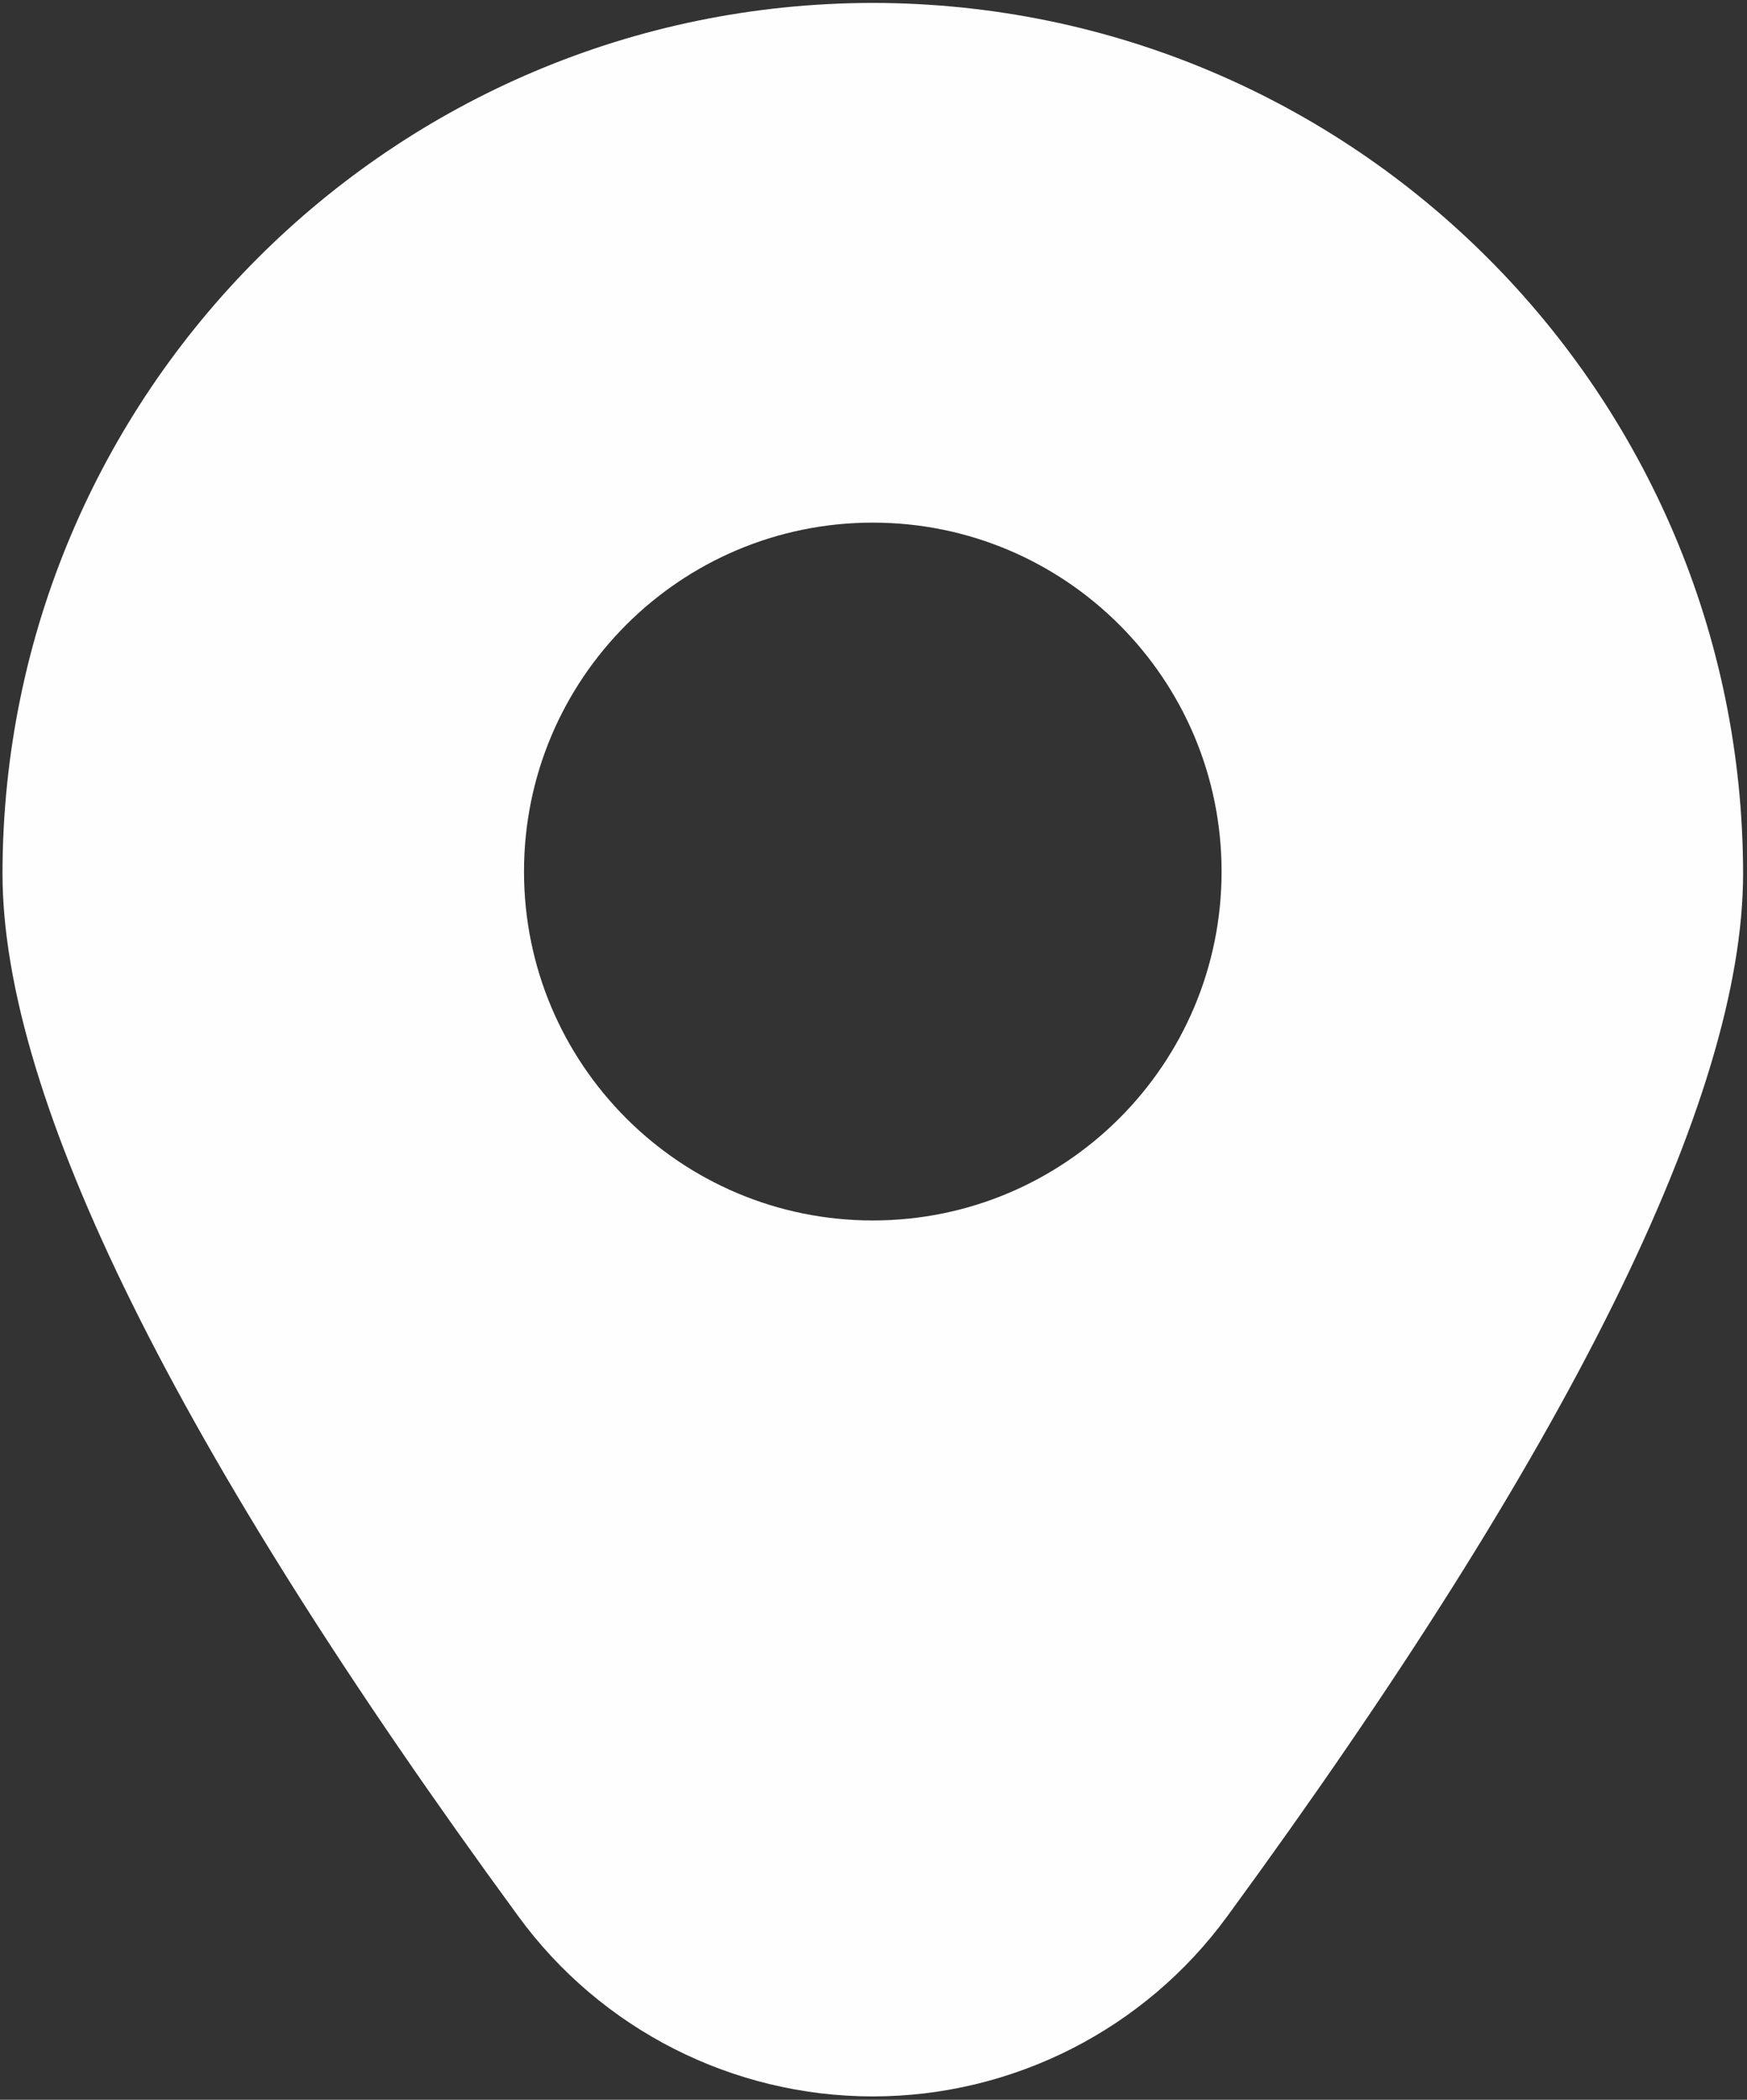 <?xml version="1.0" encoding="UTF-8" standalone="no"?>
<!DOCTYPE svg PUBLIC "-//W3C//DTD SVG 1.1//EN" "http://www.w3.org/Graphics/SVG/1.1/DTD/svg11.dtd">
<svg viewBox="0 0 273 328" version="1.1" xmlns="http://www.w3.org/2000/svg" xmlns:xlink="http://www.w3.org/1999/xlink" xml:space="preserve" xmlns:serif="http://www.serif.com/" style="fill-rule:evenodd;clip-rule:evenodd;stroke-linejoin:round;stroke-miterlimit:2;">
    <rect x="0" y="0" width="273" height="328" fill="#333333" stroke="none"/>
    <g transform="matrix(1,0,0,1,-367,-34.759)">
        <g id="localizacao.eps" transform="matrix(1,0,0,1,503.5,198.759)">
            <g transform="matrix(1,0,0,1,-136.5,-164)">
                <g>
                    <path d="M136.39,0.456C61.325,0.523 0.473,61.375 0.39,136.44C0.39,171.459 27.505,226.262 80.987,299.324C93.891,317.01 114.492,327.478 136.39,327.478C158.288,327.478 178.888,317.01 191.793,299.324C245.274,226.262 272.39,171.458 272.39,136.44C272.307,61.375 211.454,0.523 136.39,0.456ZM136.39,190.647C106.293,190.646 81.886,166.239 81.886,136.143C81.886,106.047 106.293,81.639 136.39,81.639C166.486,81.639 190.893,106.047 190.893,136.143C190.893,166.239 166.486,190.646 136.39,190.646L136.39,190.647Z" style="fill:rgb(254,254,254);"/>
                </g>
            </g>
        </g>
    </g>
</svg>
